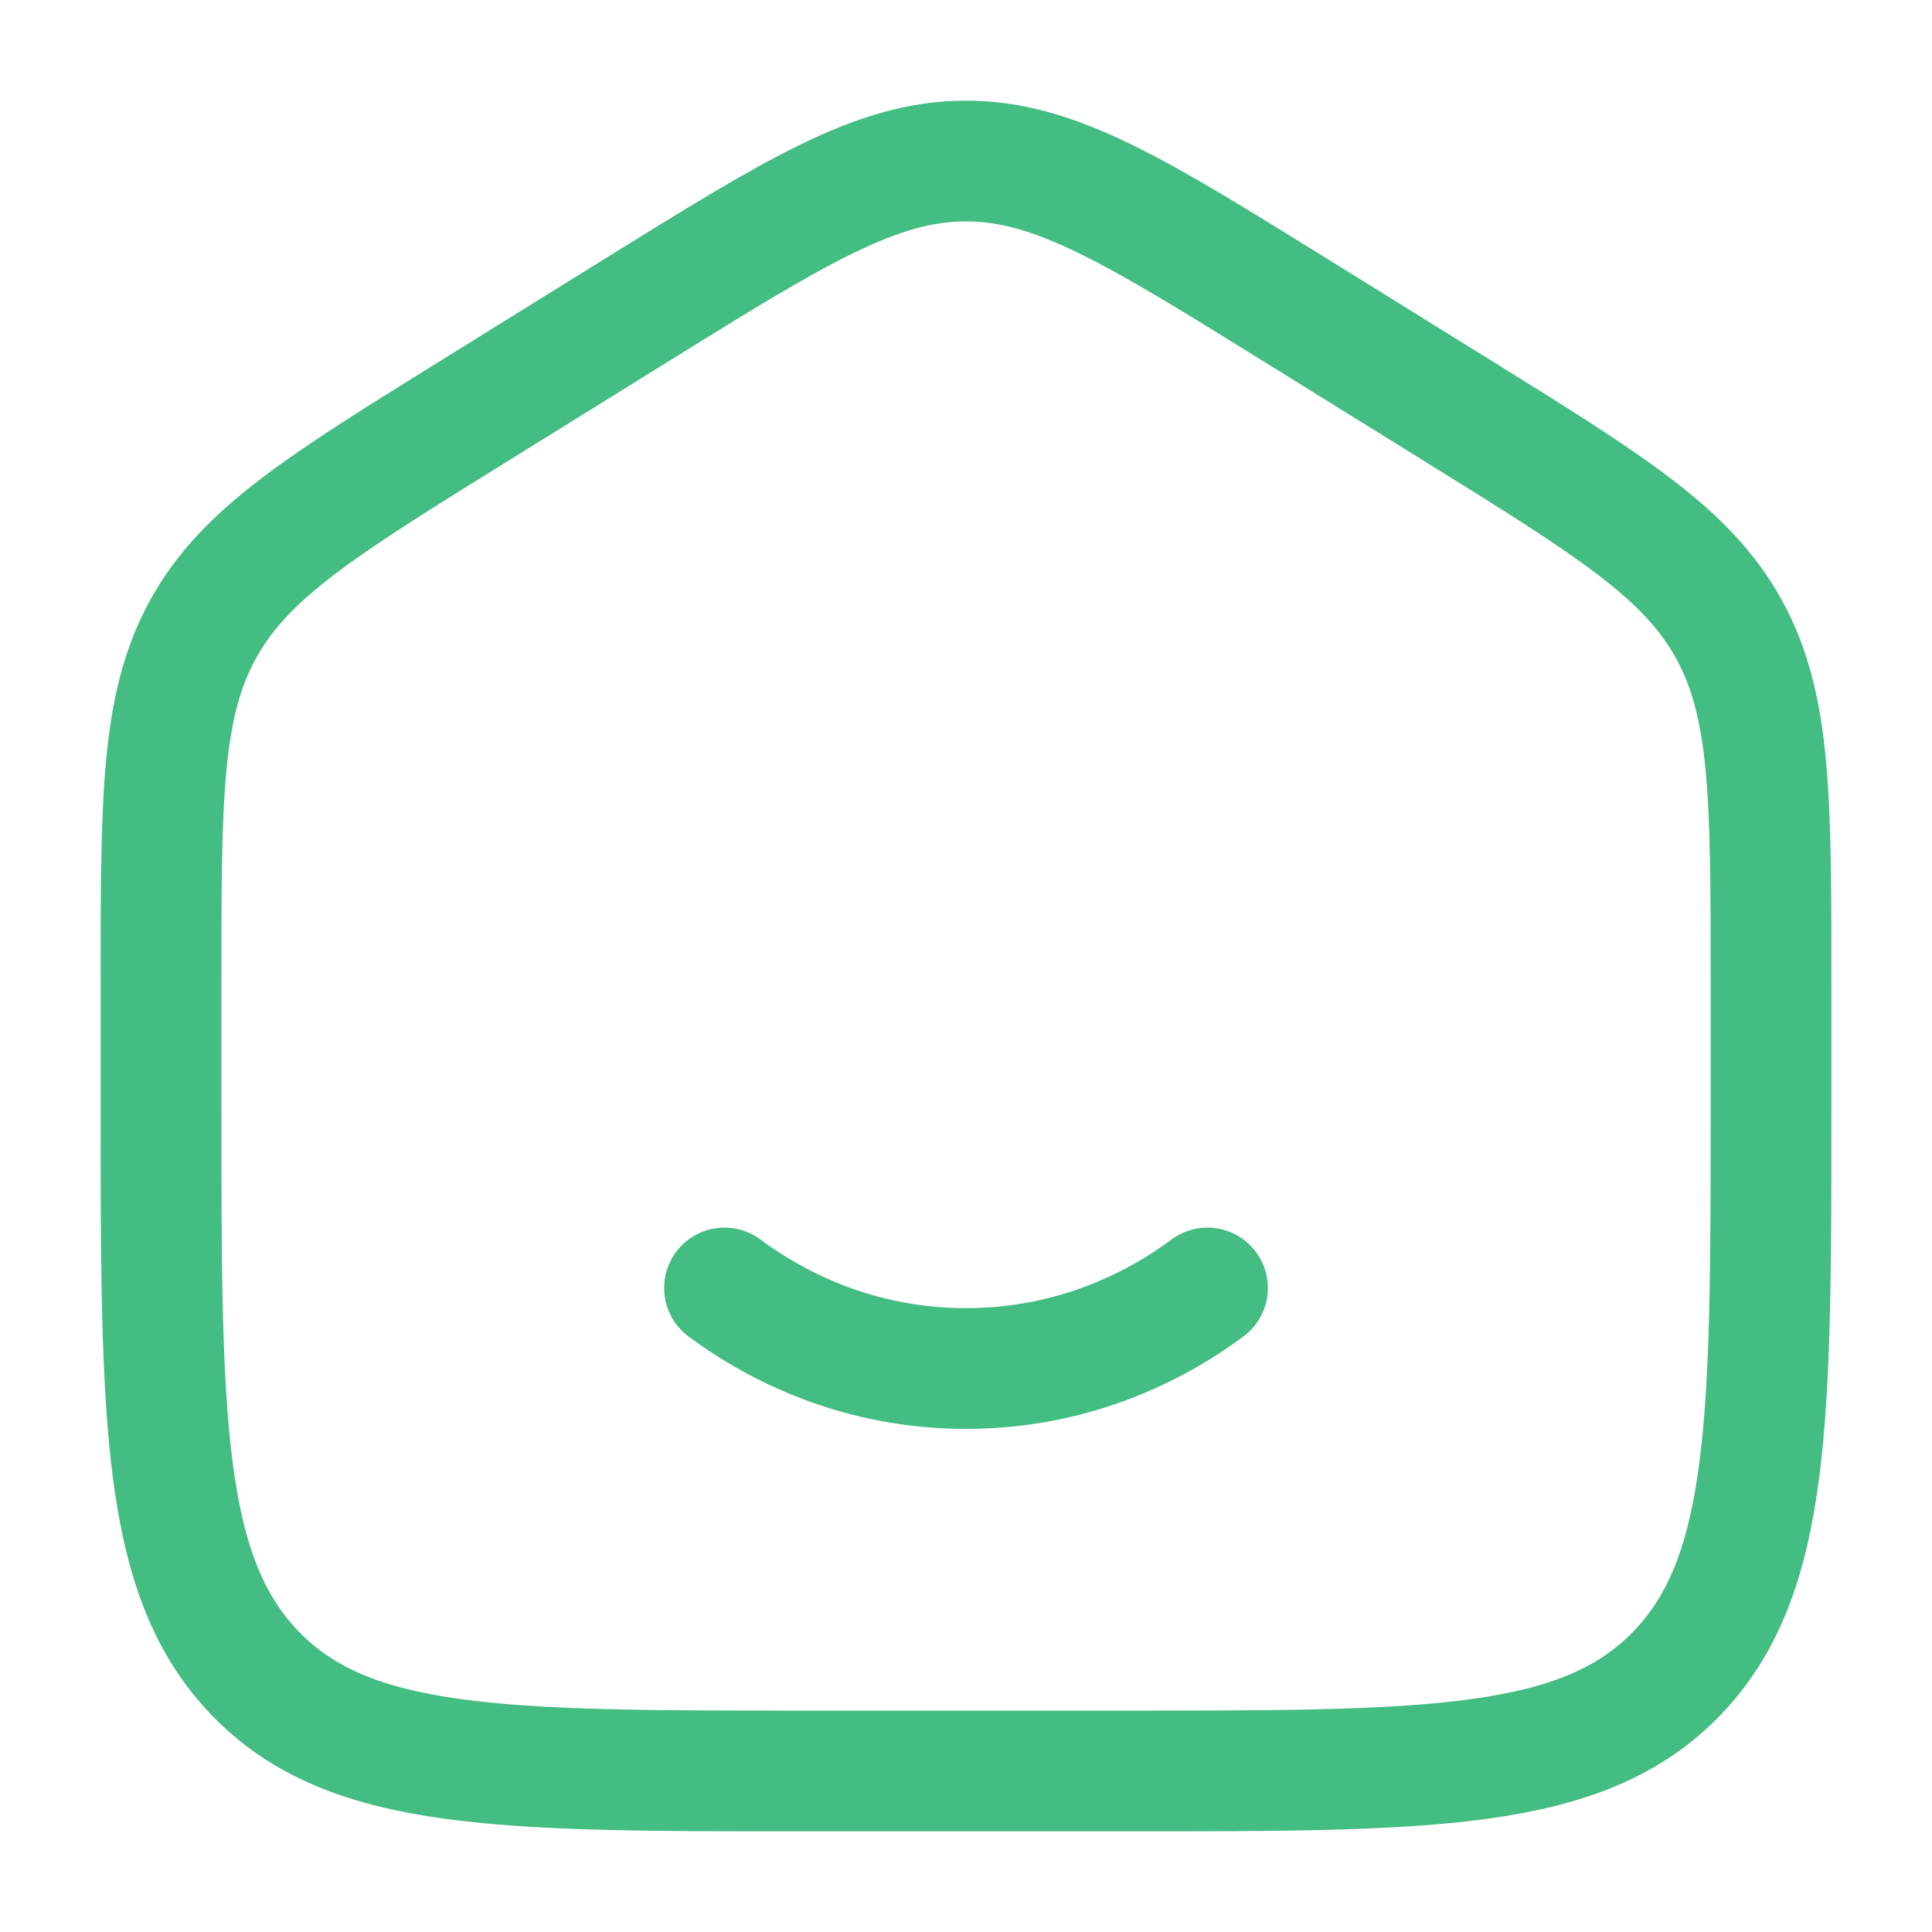 <svg width="32" height="32" viewBox="0 0 32 32" fill="none" xmlns="http://www.w3.org/2000/svg">
<path d="M2.667 16.272C2.667 13.221 2.667 11.695 3.359 10.43C4.052 9.166 5.316 8.381 7.846 6.811L10.512 5.156C13.186 3.496 14.523 2.667 16 2.667C17.478 2.667 18.814 3.496 21.488 5.156L24.155 6.811C26.684 8.381 27.949 9.166 28.641 10.43C29.334 11.695 29.334 13.221 29.334 16.272V18.3C29.334 23.501 29.334 26.102 27.772 27.718C26.209 29.333 23.695 29.333 18.667 29.333H13.334C8.305 29.333 5.791 29.333 4.229 27.718C2.667 26.102 2.667 23.501 2.667 18.3V16.272Z" stroke="#43BD81" stroke-width="2"/>
<path d="M12 21.333C13.134 22.174 14.513 22.667 16 22.667C17.487 22.667 18.866 22.174 20 21.333" stroke="#43BD81" stroke-width="2" stroke-linecap="round"/>
</svg>
